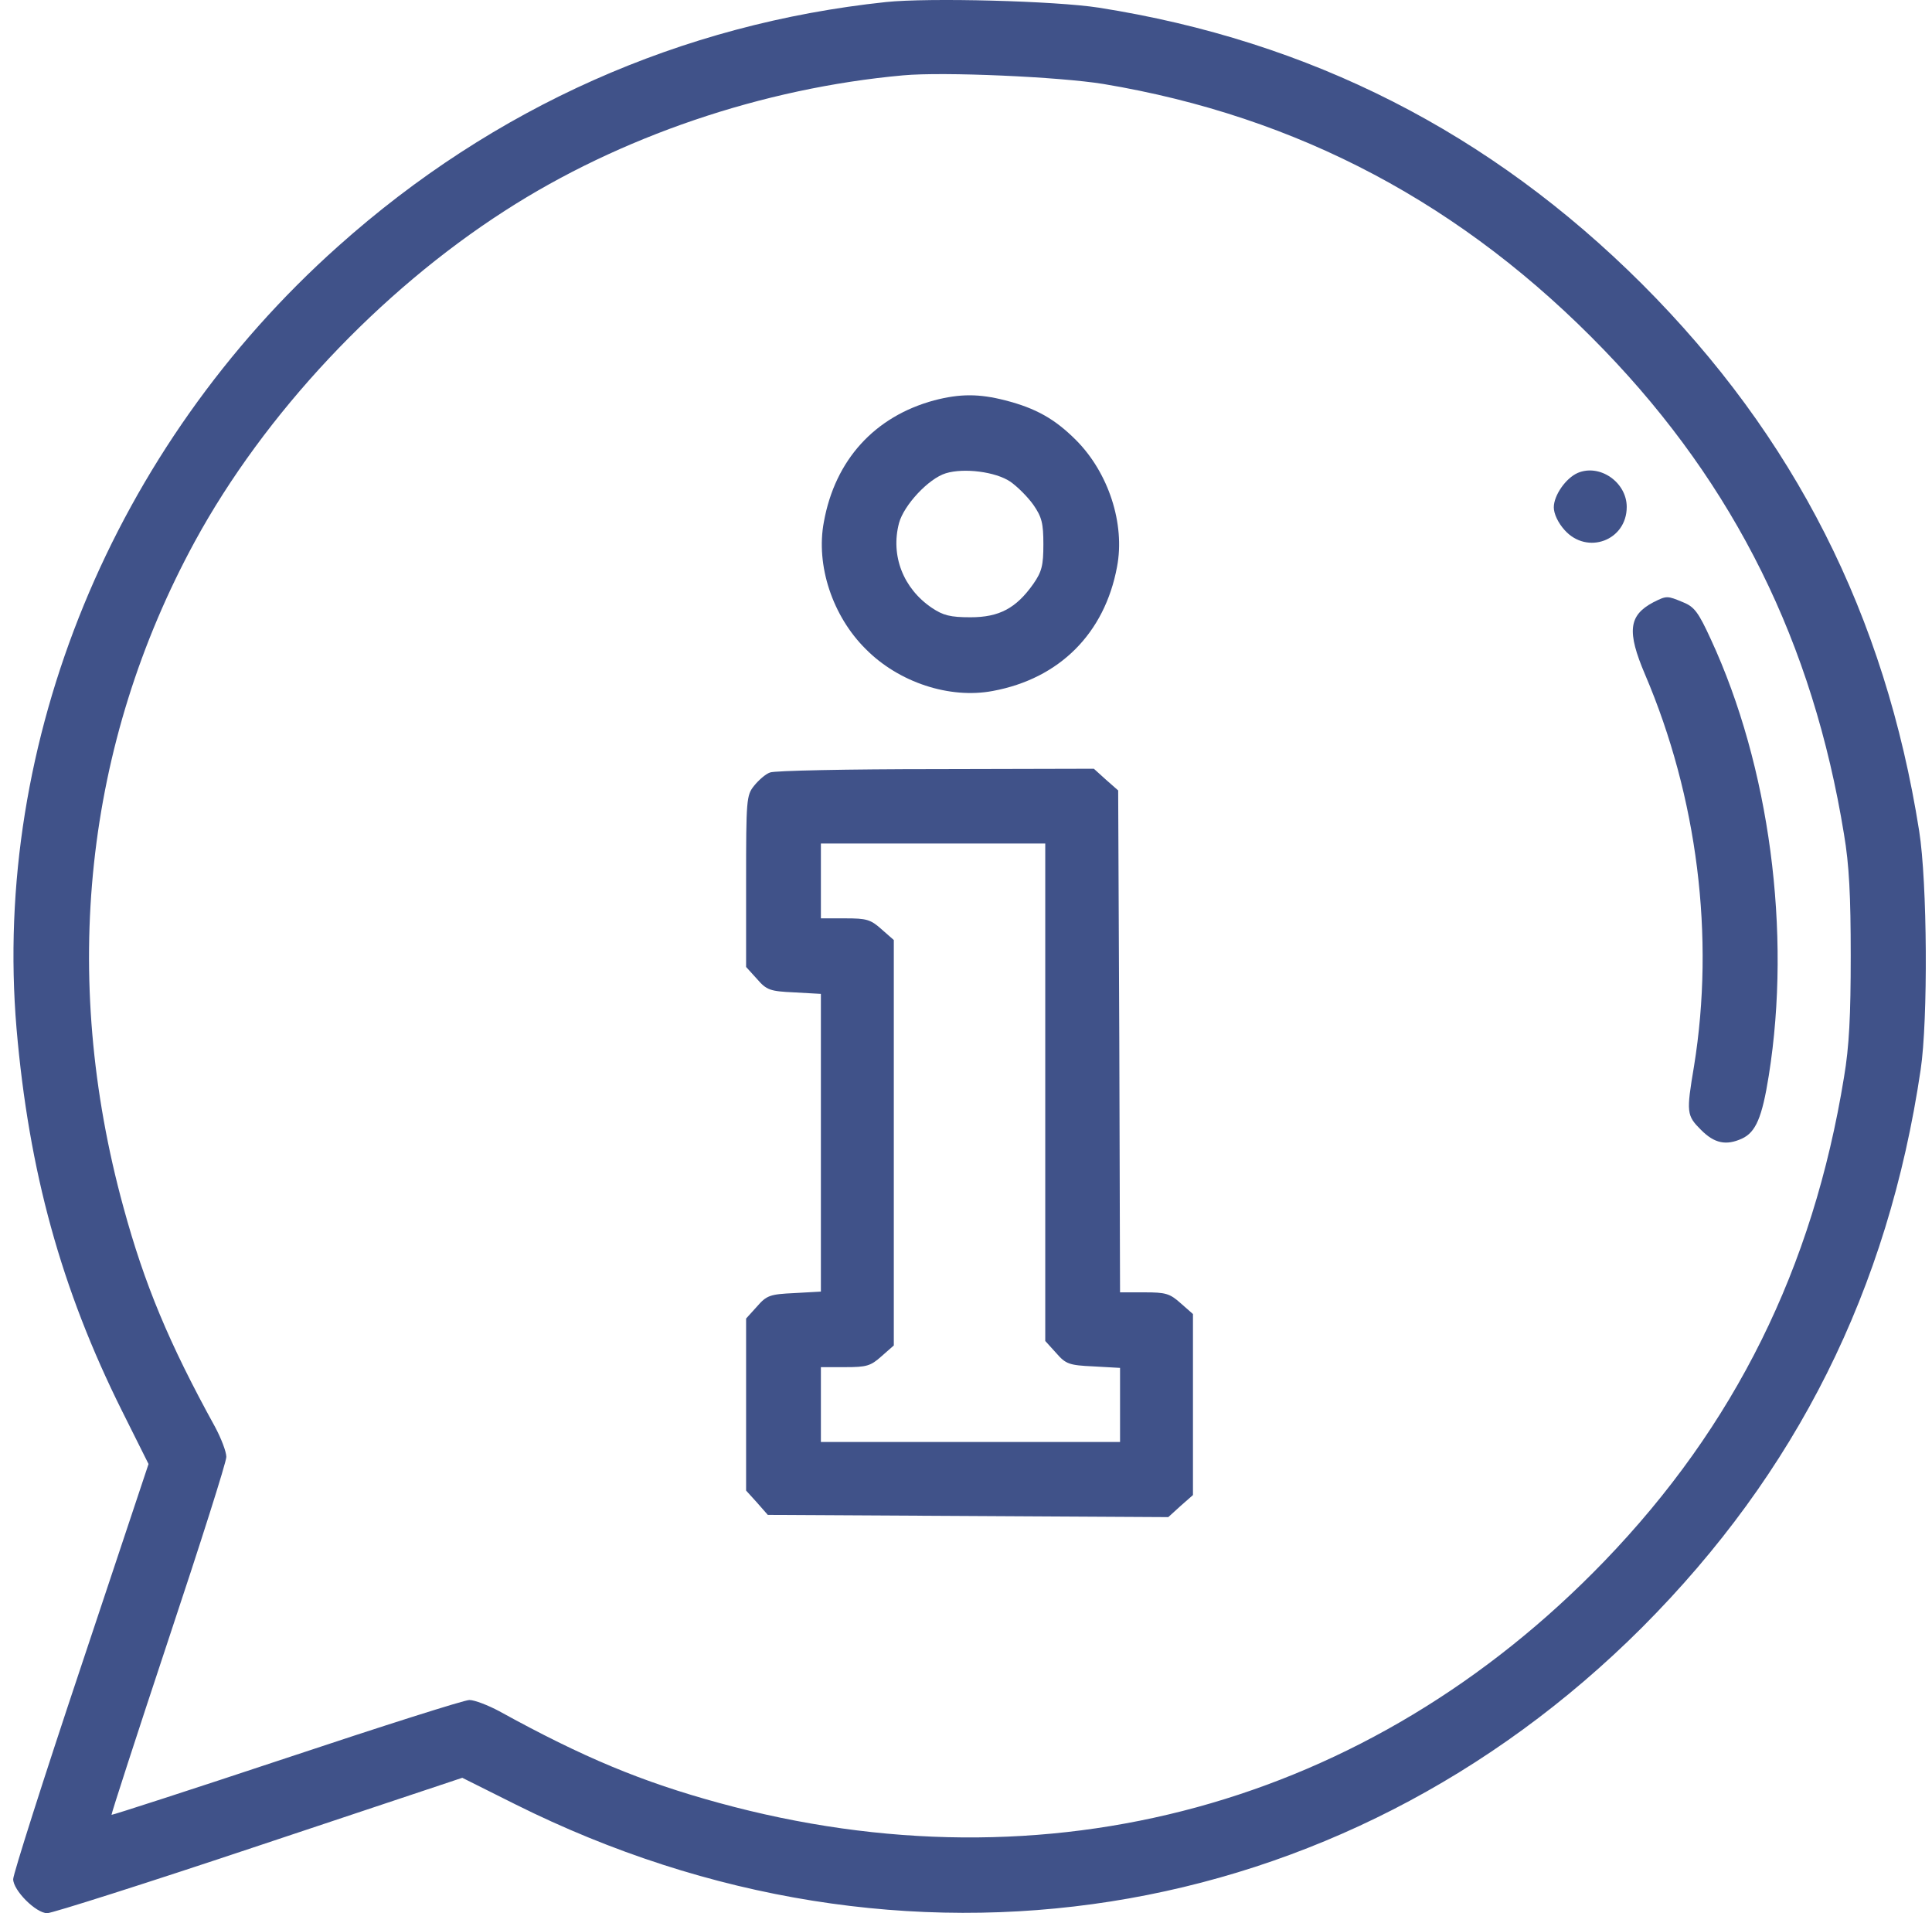 <svg width="101" height="100" viewBox="0 0 101 100" fill="none" xmlns="http://www.w3.org/2000/svg">
<path d="M46.315 0.107C35.622 1.241 25.809 5.6 17.677 12.872C5.908 23.37 -0.406 38.754 0.865 53.768C1.51 61.216 3.191 67.354 6.378 73.746L7.765 76.522L4.227 87.137C2.272 92.982 0.689 97.967 0.689 98.221C0.689 98.808 1.881 100 2.468 100C2.722 100 7.707 98.417 13.552 96.462L24.167 92.923L26.943 94.311C47.195 104.418 70.067 100.821 85.843 85.065C93.916 76.972 98.705 67.412 100.406 55.918C100.797 53.318 100.758 46.124 100.328 43.426C98.549 32.166 93.818 22.822 85.843 14.846C77.906 6.929 68.503 2.14 57.438 0.4C55.171 0.048 48.563 -0.128 46.315 0.107ZM57.673 4.388C67.877 6.089 76.518 10.683 83.868 18.306C90.691 25.383 94.776 33.613 96.399 43.602C96.672 45.205 96.751 46.828 96.751 49.956C96.751 53.083 96.672 54.706 96.399 56.309C94.776 66.298 90.691 74.528 83.868 81.605C71.572 94.35 54.76 98.944 37.577 94.233C33.57 93.138 30.5 91.868 26.102 89.444C25.516 89.131 24.812 88.857 24.538 88.857C24.265 88.857 19.964 90.226 14.979 91.887C9.974 93.549 5.869 94.878 5.83 94.859C5.811 94.82 7.14 90.714 8.802 85.71C10.463 80.725 11.832 76.424 11.832 76.151C11.832 75.877 11.558 75.173 11.245 74.587C8.821 70.188 7.55 67.119 6.456 63.112C3.132 50.992 4.423 38.891 10.19 28.296C13.825 21.63 19.827 15.237 26.395 11.015C32.397 7.144 39.864 4.603 47.215 3.938C49.326 3.743 55.386 4.017 57.673 4.388Z" fill="#405289"/>
<path d="M48.837 20.926C45.729 21.767 43.657 24.034 43.07 27.279C42.64 29.547 43.52 32.205 45.26 33.926C46.98 35.666 49.639 36.545 51.906 36.115C55.386 35.47 57.751 33.105 58.396 29.625C58.826 27.377 57.947 24.699 56.246 22.998C55.151 21.903 54.154 21.336 52.551 20.926C51.183 20.574 50.186 20.574 48.837 20.926ZM52.805 25.168C53.177 25.422 53.724 25.969 54.017 26.38C54.467 27.025 54.545 27.357 54.545 28.452C54.545 29.547 54.467 29.879 54.017 30.524C53.118 31.795 52.238 32.264 50.733 32.264C49.678 32.264 49.306 32.166 48.72 31.775C47.214 30.759 46.55 29.039 46.999 27.338C47.254 26.399 48.544 25.012 49.443 24.738C50.401 24.445 52.043 24.66 52.805 25.168Z" fill="#405289"/>
<path d="M82.48 24.719C81.855 24.992 81.229 25.892 81.229 26.517C81.229 26.849 81.444 27.319 81.796 27.709C82.969 29.019 85.041 28.257 85.041 26.497C85.041 25.207 83.633 24.23 82.48 24.719Z" fill="#405289"/>
<path d="M86.429 31.482C85.139 32.166 85.041 33.007 85.999 35.255C88.736 41.667 89.654 48.959 88.56 55.722C88.149 58.166 88.169 58.303 88.931 59.065C89.635 59.769 90.241 59.886 91.062 59.515C91.785 59.182 92.118 58.42 92.469 56.211C93.662 48.724 92.508 40.044 89.439 33.417C88.794 32.01 88.579 31.717 87.993 31.482C87.152 31.13 87.133 31.13 86.429 31.482Z" fill="#405289"/>
<path d="M40.255 40.377C40.021 40.455 39.649 40.787 39.415 41.08C39.024 41.569 39.004 41.804 39.004 46.065V50.542L39.571 51.167C40.079 51.754 40.255 51.813 41.526 51.871L42.914 51.949V59.73V67.51L41.526 67.588C40.255 67.647 40.079 67.706 39.571 68.292L39.004 68.918V73.414V77.91L39.571 78.535L40.138 79.181L50.616 79.239L61.075 79.298L61.72 78.711L62.365 78.144V73.414V68.683L61.72 68.116C61.153 67.608 60.938 67.549 59.823 67.549H58.553L58.514 54.432L58.455 41.315L57.81 40.748L57.184 40.181L48.915 40.201C44.38 40.201 40.47 40.279 40.255 40.377ZM54.643 57.091V70.091L55.21 70.716C55.718 71.302 55.894 71.361 57.165 71.42L58.553 71.498V73.433V75.369H50.733H42.914V73.414V71.459H44.184C45.299 71.459 45.514 71.4 46.081 70.892L46.726 70.325V59.73V49.134L46.081 48.568C45.514 48.059 45.299 48.001 44.184 48.001H42.914V46.046V44.091H48.778H54.643V57.091Z" fill="#405289"/>
</svg>
